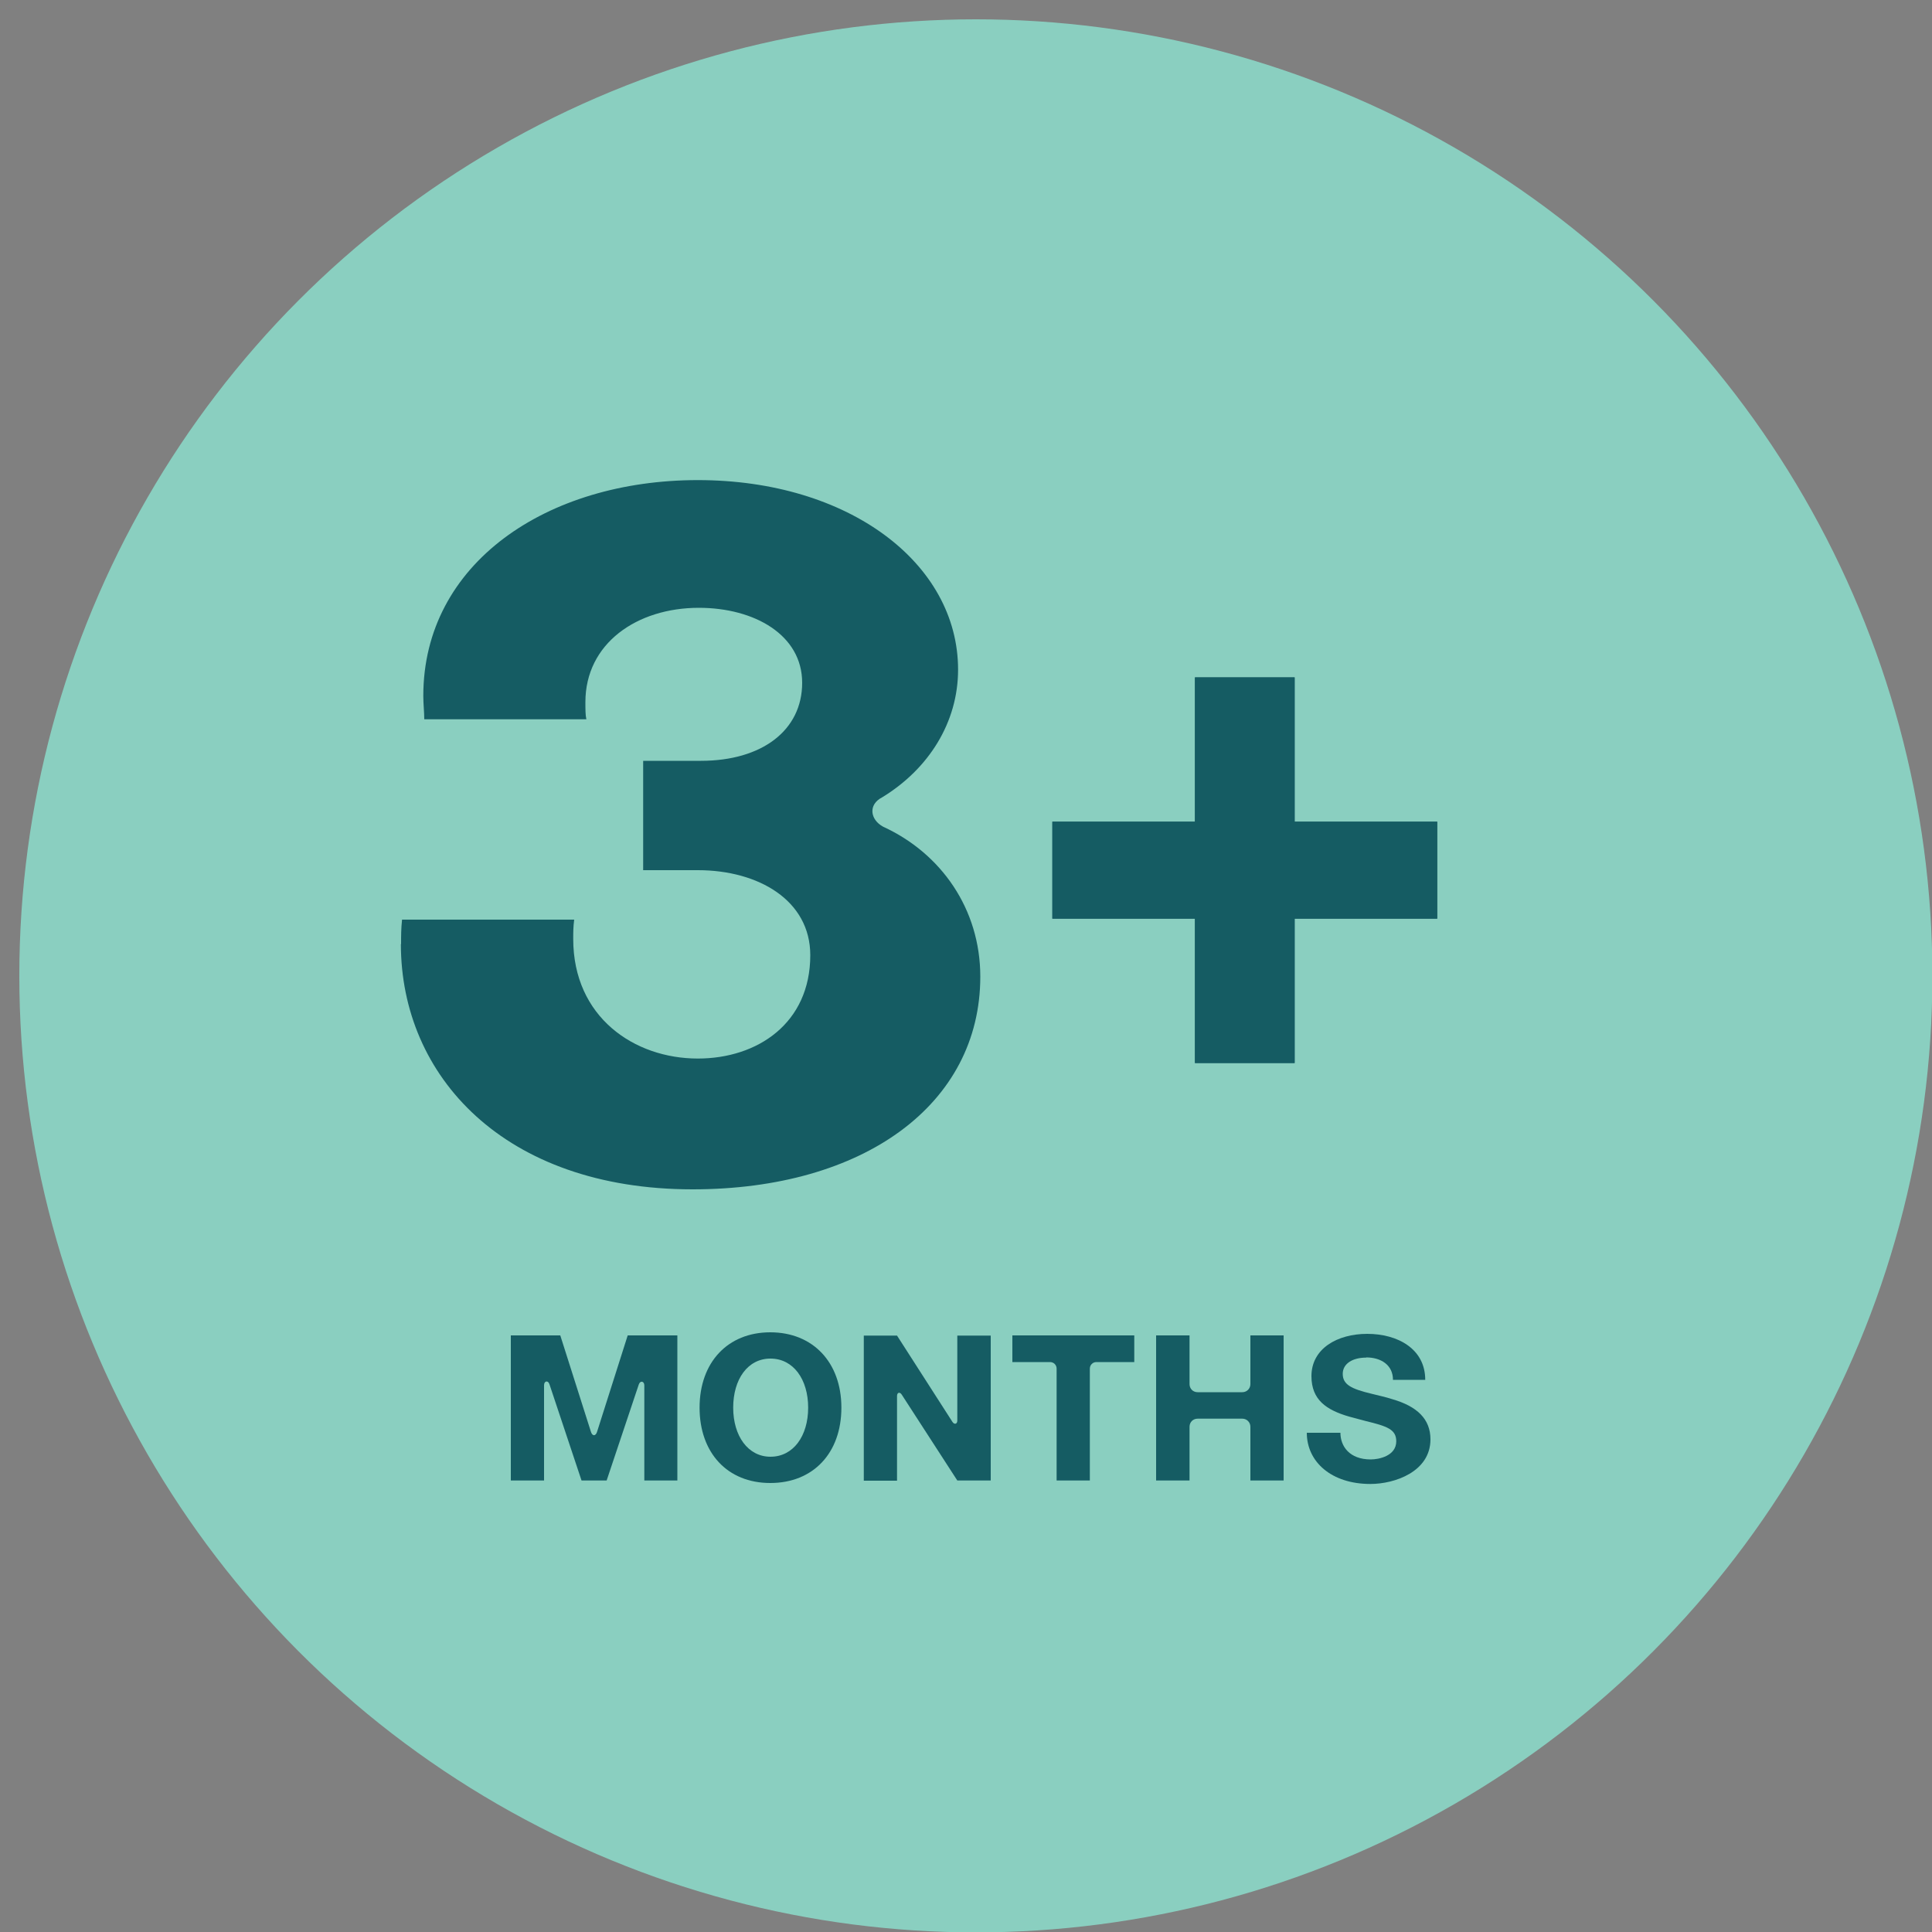 <?xml version="1.0" encoding="UTF-8"?>
<svg id="Layer_1" xmlns="http://www.w3.org/2000/svg" version="1.1" xmlns:xlink="http://www.w3.org/1999/xlink" viewBox="0 0 100 100">
  <rect x="0" y="0" width="100" height="100" fill="#808080" stroke="none"/>
  <!-- Generator: Adobe Illustrator 29.5.1, SVG Export Plug-In . SVG Version: 2.1.0 Build 141)  -->
  <defs>
    <style>
      .st0 {
        fill: #fffef4;
      }

      .st1 {
        fill: #fff;
      }

      .st2 {
        fill: none;
      }

      .st3 {
        fill: #155c63;
      }

      .st4 {
        fill: #8acfc0;
      }

      .st5 {
        fill: #1a5d62;
      }

      .st6 {
        fill: #025d67;
      }

      .st7 {
        fill: #195c62;
        stroke: #195c62;
        stroke-miterlimit: 10;
        stroke-width: .5px;
      }

      .st8 {
        fill: #c6c6c6;
      }

      .st9 {
        clip-path: url(#clippath);
      }
    </style>
    <clipPath id="clippath">
      <rect class="st2" x="1.15" y="184.62" width="27.52" height="27.52"/>
    </clipPath>
  </defs>
  <circle class="st4" cx="214.87" cy="48.43" r="50"/>
  <path class="st7" d="M231.94,49.01c-.02-.36-.28-.65-.63-.7-1.68-.26-7.5-.83-11.93,2.63,0,0-.02.02-.03.02-.91.72-2.07,1.8-3.09,3.83-.23.46-.44.95-.63,1.47v-12.46c3.04-.18,5.86-1.45,8.03-3.61,2.34-2.34,3.64-5.46,3.64-8.78v-5.91c0-2.91-1.38-5.7-3.69-7.47-.56-.43-1.34-.43-1.89,0l-2.9,2.22s-.05.02-.08,0l-2.9-2.22c-.56-.43-1.34-.43-1.89,0l-2.9,2.22s-.05.02-.08,0l-2.9-2.22c-.56-.43-1.34-.43-1.89,0-2.31,1.77-3.69,4.56-3.69,7.47v5.9c0,6.59,5.17,12,11.67,12.39v12.46c-.19-.52-.4-1.01-.63-1.47-1.02-2.03-2.18-3.12-3.09-3.83,0,0-.02-.02-.03-.02-4.43-3.46-10.26-2.89-11.93-2.63-.35.05-.62.35-.63.7-.17,3.84.44,7.05,1.83,9.54,1.41,2.53,3.63,4.35,6.6,5.41,2.24.8,4.53,1,6.24,1,.64,0,1.2-.03,1.64-.06v15.6c.5,0,1,0,1.49.02v-15.62c.45.03,1.01.06,1.64.06,1.71,0,4-.2,6.24-1,2.96-1.06,5.18-2.88,6.6-5.41,1.39-2.49,2.01-5.7,1.83-9.54h-.02ZM206.74,62.56c-2.61-.93-4.56-2.53-5.79-4.73-1.18-2.11-1.74-4.84-1.67-8.12,1.86-.2,6.6-.36,10.15,2.39,0,0,.02,0,.03.02,1.09.85,3.92,3.07,4.62,11.3-1.5.12-4.47.17-7.34-.85h0ZM214.87,42.33h0c-6.02,0-10.92-4.9-10.92-10.92v-5.9c0-2.45,1.16-4.79,3.1-6.28,0,0,.03-.01.04-.01s.03,0,.04.01l2.9,2.22c.56.43,1.34.43,1.89,0l2.9-2.22s.05-.02.08,0l2.9,2.22c.56.43,1.34.43,1.89,0l2.9-2.22s.05-.02.08,0h0c1.94,1.49,3.1,3.83,3.1,6.28v5.91c0,2.92-1.14,5.66-3.2,7.72s-4.8,3.2-7.72,3.2h.02ZM228.8,57.83c-1.23,2.21-3.18,3.8-5.79,4.73-2.86,1.03-5.84.97-7.33.85.7-8.23,3.54-10.45,4.62-11.3,0,0,.02,0,.03-.02,3.55-2.75,8.29-2.58,10.15-2.39.07,3.28-.49,6.01-1.67,8.12h0Z"/>
  <g class="st9">
    <path class="st3" d="M14.9,184.61c7.6,0,13.76,6.16,13.76,13.76s-6.16,13.76-13.76,13.76-13.76-6.16-13.76-13.76,6.16-13.76,13.76-13.76"/>
    <path class="st0" d="M20.26,197.41c-.02-.06-.07-.11-.12-.14l-.44.44c.36.97.54,1.91.54,2.79,0,2.99-2.4,5.42-5.35,5.42h-.02c-2.94,0-5.34-2.43-5.35-5.42,0-4.32,4.35-8.62,5.35-9.55.6.56,2.39,2.3,3.73,4.53.01.02.03.03.04.04.15-.15.3-.3.44-.44-1.67-2.74-3.92-4.7-4.01-4.79-.12-.1-.29-.1-.41,0-.24.21-5.78,5.07-5.78,10.21,0,3.34,2.68,6.04,5.97,6.04h.02c3.29,0,5.96-2.71,5.97-6.04,0-.98-.2-2.02-.6-3.09h.02Z"/>
    <path class="st0" d="M20.35,194.82l-5.47,6.54-2.7-2.3c-.14.16-.27.32-.39.49l2.93,2.5c.06.05.13.07.2.07h.03c.08,0,.16-.05.21-.11l5.67-6.79-.48-.4h0Z"/>
  </g>
  <path class="st6" d="M8.73,220.39c.21-.53.4-.99.44-1.31.03-.18-.09-.27-.23-.27h-3.38v-.63h4.46v.52c0,.48-.26,1.11-.55,1.8-.35.85-.73,1.81-.73,2.69h-.76c0-.94.41-1.95.76-2.8h-.01ZM5.72,220.31h.76v4.33h-.76s0-4.33,0-4.33Z"/>
  <path class="st6" d="M13.16,218.81h-2.48v-.63h4.34v.63h-.54c-.16,0-.28.12-.28.28v4.11h-.76v-4.11c0-.16-.12-.28-.28-.28Z"/>
  <path class="st6" d="M19.85,222.55h.46v.64h-4.83v-.64h3.05c.16,0,.28-.12.28-.28v-2.3c0-.71-.41-1.17-1.06-1.17h-1.86v-.63h1.97c1.01,0,1.71.71,1.71,1.75v2.35c0,.16.12.28.28.28Z"/>
  <path class="st6" d="M23.03,218.18v3.32c0,1.01-.74,1.69-1.75,1.69h-.58v-.64h.51c.65,0,1.06-.43,1.06-1.11v-2.36c0-.16-.12-.28-.28-.28h-1.04v-.63h2.08Z"/>
  <path class="st6" d="M-7.11,230.87h.33c.65,0,1.07-.43,1.07-1.11v-2.36c0-.16-.13-.28-.28-.28h-.89v-.63h3.4c1.03,0,1.72.68,1.72,1.73v3.29h-.76v-3.28c0-.67-.42-1.11-1.06-1.11h-1.11c-.15,0-.28.12-.28.28v2.41c0,1.01-.69,1.69-1.71,1.69h-.44v-.64h.01Z"/>
  <path class="st6" d="M-.83,227.13v-.63H.96v2.67l-.76.1v-1.86c0-.16-.12-.28-.28-.28h-.76.01Z"/>
  <path class="st6" d="M1.58,230.87h.75c.64,0,1.05-.45,1.05-1.15v-2.31c0-.16-.12-.28-.28-.28h-.84v-.63h1.87v2.84c0,.2.03.38.07.53l.48,1.64h-.75l-.28-.95c-.03-.09-.09-.06-.1,0-.18.6-.65.96-1.3.96h-.68v-.64h0Z"/>
  <path class="st6" d="M5.13,227.13v-.63h1.58v5.01h-.76v-4.11c0-.16-.12-.28-.28-.28h-.54,0Z"/>
  <path class="st6" d="M10.59,228.71c.22-.53.4-.99.45-1.31.03-.18-.09-.27-.24-.27h-2.95v-2.12h.76v1.21c0,.15.12.28.28.28h3v.52c0,.48-.27,1.11-.56,1.8-.34.85-.73,1.81-.73,2.69h-.76c0-.94.41-1.95.76-2.8h-.01Z"/>
  <path class="st6" d="M12.67,227.13v-.63h1.58v5.01h-.76v-4.11c0-.16-.12-.28-.28-.28h-.54Z"/>
  <path class="st6" d="M20.21,228.28v1.15c0,1.45-1.12,2.17-2.23,2.17s-2.24-.72-2.24-2.17v-2.93h.76v2.93c0,1.02.74,1.53,1.49,1.53s1.49-.51,1.49-1.53v-1.14c0-.7-.41-1.16-1.05-1.16h-.63l.09-.63h.62c1.03,0,1.72.71,1.72,1.78h-.02Z"/>
  <path class="st6" d="M25.84,228.22v3.29h-2.29v-.64h1.25c.16,0,.28-.12.28-.28v-2.37c0-.67-.43-1.1-1.04-1.11h-.56c-.19,0-.35.13-.41.32l-1.1,4.07h-.77l1.1-4.1c.05-.16-.04-.29-.22-.29h-.96v-.63h2.9c1.06,0,1.81.69,1.81,1.73h0Z"/>
  <path class="st6" d="M28.63,227.13h-1.94v-.63h2.05c1.03,0,1.71.68,1.71,1.73v3.29h-.76v-3.28c0-.67-.41-1.11-1.06-1.11h0Z"/>
  <path class="st6" d="M33.79,227.13h-2.48v-.63h4.34v.63h-.54c-.16,0-.28.12-.28.28v4.11h-.76v-4.11c0-.16-.12-.28-.28-.28Z"/>
  <path class="st6" d="M-3.54,237.63v-2.82h.73v2.16c0,.16.12.28.28.28h.46c.49,0,.79-.3.79-.76v-1.68h.73v1.7c0,.77-.53,1.27-1.36,1.27h-.61c-.16,0-.25.18-.18.33.2.72.95,1.18,1.81,1.18.96,0,1.94-.55,1.94-1.68v-2.8h.74v2.82c0,1.52-1.34,2.28-2.66,2.28s-2.67-.76-2.67-2.28h0Z"/>
  <path class="st6" d="M2.76,235.45v-.63h1.79v2.67l-.76.1v-1.86c0-.16-.12-.28-.28-.28h-.76,0Z"/>
  <path class="st6" d="M5.35,239.19h.75c.64,0,1.05-.45,1.05-1.15v-2.31c0-.16-.12-.28-.28-.28h-.84v-.63h1.87v2.84c0,.2.03.38.07.53l.48,1.64h-.75l-.28-.95c-.03-.09-.09-.06-.1,0-.18.6-.65.96-1.3.96h-.68v-.64h.01Z"/>
  <path class="st6" d="M10.72,235.45h-1.94v-.63h2.05c1.03,0,1.71.68,1.71,1.73v3.29h-.76v-3.28c0-.67-.41-1.11-1.06-1.11h0Z"/>
  <path class="st6" d="M17.41,235.45h-1.94v-.63h2.05c1.03,0,1.71.68,1.71,1.73v3.29h-.76v-3.28c0-.67-.41-1.11-1.06-1.11h0Z"/>
  <path class="st6" d="M20.21,235.45v-.63h1.58v5.01h-.76v-4.11c0-.16-.12-.28-.28-.28h-.54,0Z"/>
  <path class="st6" d="M22.89,239.19h1.24c.17,0,.27-.13.22-.29l-1.14-4.09h.76l1.13,4.11c.06.19.18.27.36.27h.07c.61,0,1.1-.5,1.1-1.18v-3.2h.76v3.1c0,1.08-.83,1.92-1.89,1.92h-2.61v-.64h0Z"/>
  <path class="st6" d="M31.2,237.03c.22-.53.4-.99.45-1.31.03-.18-.09-.27-.24-.27h-2.95v-2.12h.76v1.21c0,.15.12.28.28.28h3v.52c0,.48-.27,1.11-.56,1.8-.34.85-.73,1.81-.73,2.69h-.76c0-.94.41-1.95.76-2.8h-.01Z"/>
  <path class="st3" d="M156.66,221.4c.22-.53.41-.99.45-1.31.03-.18-.09-.27-.24-.27h-2.95v-2.12h.76v1.21c0,.15.12.28.28.28h3v.52c0,.48-.27,1.11-.56,1.8-.34.85-.73,1.81-.73,2.69h-.76c0-.94.41-1.95.76-2.8h0Z"/>
  <path class="st3" d="M158.68,219.81v-.63h1.79v2.67l-.76.1v-1.86c0-.16-.12-.28-.28-.28h-.76,0Z"/>
  <path class="st3" d="M161.27,223.56h.75c.64,0,1.05-.45,1.05-1.15v-2.31c0-.16-.12-.28-.28-.28h-.84v-.63h1.87v2.84c0,.2.03.38.07.53l.48,1.64h-.75l-.28-.95c-.03-.09-.09-.06-.1,0-.18.6-.65.96-1.3.96h-.68v-.64h0Z"/>
  <path class="st3" d="M169.55,220.91v3.29h-2.29v-.64h1.25c.16,0,.28-.12.28-.28v-2.37c0-.67-.43-1.1-1.04-1.11h-.56c-.19,0-.35.13-.41.32l-1.1,4.07h-.77l1.1-4.1c.05-.16-.04-.29-.22-.29h-.96v-.63h2.9c1.06,0,1.81.69,1.81,1.73h.01Z"/>
  <path class="st3" d="M173.01,219.18h2.69c1.05,0,1.76.72,1.76,1.8v3.21h-4.46v-5.01h.01ZM174.03,223.56h2.4c.16,0,.28-.12.28-.28v-2.25c0-.73-.45-1.22-1.12-1.22h-1.57c-.15,0-.28.12-.28.28v3.19c0,.16.13.28.28.28h.01Z"/>
  <path class="st3" d="M178.32,219.81v-.63h1.79v2.67l-.76.1v-1.86c0-.16-.12-.28-.28-.28h-.76,0Z"/>
  <path class="st3" d="M185.11,224.2l-2.29-2.86c-.07-.09-.18-.12-.26-.07-.31.21-.41.61-.41,1.09,0,.43.09.95.23,1.42v.42h-1.27v-.64h.27c.15,0,.23-.11.2-.25-.07-.31-.13-.66-.13-1,0-.58.15-1.17.63-1.56.11-.09.14-.21.05-.32l-.97-1.24h.88l1.82,2.26c.07.09.15.09.24.07.4-.08.67-.45.67-.97v-1.36h.75v1.36c0,.7-.38,1.28-.96,1.48-.12.04-.14.17-.05.28l1.35,1.72c.04.05.05.12.04.18h-.8,0Z"/>
  <path class="st3" d="M186.43,223.56h.33c.65,0,1.07-.43,1.07-1.11v-2.36c0-.16-.13-.28-.28-.28h-.89v-.63h3.4c1.03,0,1.72.68,1.72,1.73v3.29h-.76v-3.28c0-.67-.42-1.11-1.06-1.11h-1.11c-.15,0-.28.12-.28.28v2.41c0,1.01-.69,1.69-1.71,1.69h-.44v-.64h0Z"/>
  <path class="st3" d="M197.5,220.91v3.29h-2.29v-.64h1.25c.16,0,.28-.12.28-.28v-2.37c0-.67-.43-1.1-1.04-1.11h-.56c-.19,0-.35.13-.41.32l-1.1,4.07h-.77l1.1-4.1c.05-.16-.04-.29-.22-.29h-.96v-.63h2.9c1.06,0,1.81.69,1.81,1.73h.01Z"/>
  <path class="st3" d="M158.44,227.5h2.69c1.05,0,1.76.72,1.76,1.8v3.21h-4.46v-5.01h.01ZM159.46,231.88h2.4c.16,0,.28-.12.28-.28v-2.25c0-.73-.45-1.22-1.12-1.22h-1.57c-.15,0-.28.12-.28.28v3.19c0,.16.13.28.28.28h.01Z"/>
  <path class="st3" d="M163.75,228.13v-.63h1.79v2.67l-.76.1v-1.86c0-.16-.12-.28-.28-.28h-.76,0Z"/>
  <path class="st3" d="M166.91,230.32v-2.82h.73v2.16c0,.16.12.28.28.28h.46c.49,0,.79-.3.79-.76v-1.68h.73v1.7c0,.77-.53,1.27-1.36,1.27h-.61c-.16,0-.25.18-.18.33.2.72.95,1.18,1.81,1.18.96,0,1.94-.55,1.94-1.68v-2.8h.74v2.82c0,1.52-1.34,2.28-2.66,2.28s-2.66-.76-2.66-2.28h0Z"/>
  <path class="st3" d="M175.63,228.13h-2.48v-.63h4.34v.63h-.54c-.16,0-.28.12-.28.28v4.11h-.76v-4.11c0-.16-.12-.28-.28-.28h0Z"/>
  <path class="st3" d="M178.11,228.13v-.63h1.58v5.01h-.76v-4.11c0-.16-.12-.28-.28-.28h-.54Z"/>
  <path class="st3" d="M181.25,227.5h2.56c1.06,0,1.76.72,1.76,1.8v3.21h-.76v-3.15c0-.76-.46-1.23-1.14-1.23h-1.39c-.16,0-.28.12-.28.28v4.11h-.76v-5.01h0Z"/>
  <path class="st3" d="M188.79,230.74c0-.08,0-.16.02-.24h.79c-.02.07-.02.14-.02.22,0,.81.71,1.3,1.59,1.3s1.55-.46,1.55-1.22-.83-1.11-1.55-1.11h-.36v-.54h.37c.81,0,1.37-.41,1.37-1.01,0-.73-.76-1.02-1.37-1.02s-1.42.31-1.42,1.1v.16h-.74c0-.06-.02-.13-.02-.19,0-1.14,1.16-1.69,2.16-1.69s2.11.55,2.11,1.58c0,.5-.32.96-.78,1.18-.13.05-.13.2,0,.25.55.21,1,.68,1,1.36,0,1.06-.98,1.76-2.35,1.76-1.44,0-2.37-.82-2.37-1.89h.02Z"/>
  <circle class="st4" cx="50.51" cy="50.51" r="49.51"/>
  <path class="st5" d="M61.85,47.55h-7.38v-5.02h7.38v-7.47h5.16v7.47h7.38v5.02h-7.38v7.47h-5.16s0-7.47,0-7.47Z"/>
  <path class="st3" d="M61.85,47.55h-7.38v-5.02h7.38v-7.47h5.16v7.47h7.38v5.02h-7.38v7.47h-5.16s0-7.47,0-7.47Z"/>
  <path class="st3" d="M35.07,76.63h-1.72v-4.92c0-.23-.22-.27-.29-.04l-1.66,4.96h-1.3l-1.66-4.98c-.07-.22-.28-.18-.28.05v4.93h-1.72v-7.51h2.56l1.58,4.97c.07.26.26.26.33,0l1.58-4.97h2.57v7.51h.01Z"/>
  <path class="st3" d="M36.21,72.86c0-2.35,1.46-3.9,3.66-3.9s3.68,1.55,3.68,3.9-1.46,3.9-3.68,3.9-3.66-1.56-3.66-3.9ZM39.88,75.4c1.18,0,1.95-1.07,1.95-2.54s-.77-2.54-1.95-2.54-1.93,1.07-1.93,2.54.77,2.54,1.93,2.54Z"/>
  <path class="st3" d="M51.28,69.12v7.51h-1.73l-2.88-4.45c-.1-.15-.24-.11-.24.08v4.38h-1.72v-7.51h1.72l2.87,4.47c.1.15.25.11.25-.07v-4.4h1.73Z"/>
  <path class="st3" d="M54.36,70.5h-1.96v-1.38h6.31v1.38h-1.96c-.19,0-.34.15-.34.34v5.79h-1.72v-5.79c0-.19-.15-.34-.34-.34h0Z"/>
  <path class="st3" d="M64.72,71.64v-2.52h1.72v7.51h-1.72v-2.78c0-.23-.18-.42-.42-.42h-2.31c-.24,0-.42.18-.42.42v2.78h-1.73v-7.51h1.73v2.52c0,.23.17.42.42.42h2.31c.24,0,.42-.19.42-.42Z"/>
  <path class="st3" d="M70.71,70.27c-.7,0-1.21.31-1.21.84,0,.56.45.78,1.49,1.03.35.09.74.17,1.07.28,1.29.37,1.98,1.03,1.98,2.08,0,1.67-1.84,2.31-3.11,2.31-2.01,0-3.29-1.14-3.29-2.65h1.74c0,.7.47,1.38,1.57,1.38.44,0,1.32-.19,1.32-.94,0-.62-.48-.78-1.59-1.05l-.86-.23c-1.16-.34-1.94-.86-1.94-2.09,0-1.43,1.34-2.19,2.89-2.19s3,.76,3,2.38h-1.67c0-.77-.62-1.16-1.39-1.16h0Z"/>
  <path class="st3" d="M64.56,223.83l-2.29-2.86c-.07-.09-.18-.12-.26-.07-.31.21-.41.61-.41,1.09,0,.43.09.95.22,1.42v.42h-1.27v-.64h.27c.15,0,.23-.11.2-.25-.07-.31-.13-.66-.13-1,0-.58.15-1.17.63-1.56.11-.09.13-.21.05-.32l-.97-1.24h.88l1.82,2.26c.07.09.15.09.24.07.41-.08.68-.45.68-.97v-1.36h.75v1.36c0,.7-.38,1.28-.96,1.48-.12.04-.14.17-.05.28l1.35,1.72c.04.05.05.12.04.18h-.8,0Z"/>
  <path class="st3" d="M68.84,221.03c.22-.53.41-.99.45-1.31.03-.18-.09-.27-.24-.27h-2.95v-2.12h.76v1.21c0,.15.12.28.28.28h3v.52c0,.48-.27,1.11-.56,1.8-.34.85-.73,1.81-.73,2.69h-.76c0-.94.41-1.95.76-2.8h-.01Z"/>
  <path class="st3" d="M73.67,221.03c.22-.53.41-.99.45-1.31.03-.18-.09-.27-.24-.27h-2.95v-2.12h.76v1.21c0,.15.12.28.28.28h3v.52c0,.48-.27,1.11-.56,1.8-.34.85-.73,1.81-.73,2.69h-.76c0-.94.41-1.95.76-2.8h-.01Z"/>
  <path class="st3" d="M52.25,227.13h2.69c1.05,0,1.76.72,1.76,1.8v3.21h-4.46v-5.01h.01ZM53.27,231.51h2.4c.16,0,.28-.12.28-.28v-2.25c0-.73-.45-1.22-1.12-1.22h-1.57c-.15,0-.28.12-.28.28v3.19c0,.16.13.28.28.28h0Z"/>
  <path class="st3" d="M57.56,227.76v-.63h1.79v2.67l-.76.1v-1.86c0-.16-.12-.28-.28-.28h-.76,0Z"/>
  <path class="st3" d="M62.64,227.13v3.32c0,1.01-.74,1.69-1.75,1.69h-.59v-.64h.51c.65,0,1.06-.43,1.06-1.11v-2.36c0-.16-.12-.28-.28-.28h-1.04v-.63h2.09Z"/>
  <path class="st3" d="M67.9,231.51h.46v.64h-4.83v-.64h3.05c.16,0,.28-.12.28-.28v-2.3c0-.71-.41-1.17-1.06-1.17h-1.86v-.63h1.97c1.01,0,1.71.71,1.71,1.75v2.35c0,.16.12.28.28.28Z"/>
  <path class="st3" d="M72.8,232.15l-2.29-2.86c-.07-.09-.18-.12-.26-.07-.31.21-.41.61-.41,1.09,0,.43.09.95.22,1.42v.42h-1.27v-.64h.27c.15,0,.23-.11.2-.25-.07-.31-.13-.66-.13-1,0-.58.15-1.17.63-1.56.11-.09.13-.21.05-.32l-.97-1.24h.88l1.82,2.26c.07.09.15.09.24.07.41-.08.68-.45.68-.97v-1.36h.75v1.36c0,.7-.38,1.28-.96,1.48-.12.04-.14.17-.05.28l1.35,1.72c.04.05.05.12.04.18h-.8.01Z"/>
  <path class="st3" d="M76.13,227.76h-1.95v-.63h2.05c1.03,0,1.71.68,1.71,1.73v3.29h-.76v-3.28c0-.67-.41-1.11-1.06-1.11h0Z"/>
  <path class="st3" d="M83.74,229.63c0,1.51-.93,2.52-2.31,2.52h-2.15v-.64h2.03c1,0,1.67-.75,1.67-1.87s-.67-1.87-1.67-1.87h-.96c-.16,0-.28.12-.28.27v.73c0,.4.24.67.62.67h.32v.58h-.57c-.66,0-1.1-.46-1.1-1.15v-1.73h2.09c1.39,0,2.31,1,2.31,2.49h0Z"/>
  <circle class="st3" cx="67.71" cy="198.81" r="13.66"/>
  <path class="st5" d="M67.71,206.46h-4.58c-.55,0-1.04-.3-1.31-.77s-.27-1.04,0-1.51l2.28-3.98c1.03-1.77,1.57-3.79,1.57-5.83v-1.41h4.08v1.41c0,2.05.54,4.06,1.57,5.83l2.28,3.98c.27.47.27,1.04,0,1.51s-.76.76-1.31.76h-4.58ZM66.16,193.46v.91c0,2.13-.57,4.23-1.64,6.08l-2.28,3.97c-.18.32-.18.7,0,1.02s.51.51.88.51h9.16c.37,0,.7-.19.88-.51.18-.32.19-.7,0-1.02l-2.28-3.98c-1.07-1.84-1.64-3.94-1.64-6.08v-.91h-3.1.02Z"/>
  <path class="st5" d="M69.63,193.46h-3.83c-.4,0-.73-.33-.73-.73v-.84c0-.4.33-.73.73-.73h3.83c.4,0,.73.33.73.73v.84c0,.4-.33.73-.73.73ZM65.8,191.66c-.13,0-.23.11-.23.23v.84c0,.13.11.23.23.23h3.83c.13,0,.23-.11.23-.23v-.84c0-.13-.11-.23-.23-.23h-3.83Z"/>
  <path class="st5" d="M69.35,204.38c-.56,0-1.01-.45-1.01-1.01s.45-1.01,1.01-1.01,1.01.45,1.01,1.01-.45,1.01-1.01,1.01ZM69.35,202.75c-.34,0-.62.28-.62.62s.28.62.62.62.62-.28.62-.62-.28-.62-.62-.62Z"/>
  <path class="st5" d="M68.79,200.96c-.36,0-.65-.29-.65-.65s.29-.65.65-.65.65.29.65.65-.29.65-.65.65ZM68.79,200c-.17,0-.32.14-.32.32s.14.32.32.32.32-.14.32-.32-.14-.32-.32-.32Z"/>
  <path class="st5" d="M67.17,202.68c-.31,0-.56-.25-.56-.56s.25-.56.56-.56.56.25.56.56-.25.56-.56.56ZM67.17,201.9c-.13,0-.23.1-.23.23s.1.23.23.23.23-.1.23-.23-.1-.23-.23-.23Z"/>
  <rect class="st5" x="65.12" y="198.3" width="5.08" height=".49"/>
  <circle class="st5" cx="69.35" cy="203.46" r=".82"/>
  <path class="st0" d="M67.71,206.46h-4.58c-.55,0-1.04-.3-1.31-.77s-.27-1.04,0-1.51l2.28-3.98c1.03-1.77,1.57-3.79,1.57-5.83v-1.41h4.08v1.41c0,2.05.54,4.06,1.57,5.83l2.28,3.98c.27.47.27,1.04,0,1.51s-.76.76-1.31.76h-4.58ZM66.16,193.46v.91c0,2.13-.57,4.23-1.64,6.08l-2.28,3.97c-.18.32-.18.7,0,1.02s.51.51.88.51h9.16c.37,0,.7-.19.88-.51.18-.32.19-.7,0-1.02l-2.28-3.98c-1.07-1.84-1.64-3.94-1.64-6.08v-.91h-3.1.02Z"/>
  <path class="st0" d="M69.63,193.46h-3.83c-.4,0-.73-.33-.73-.73v-.84c0-.4.33-.73.73-.73h3.83c.4,0,.73.33.73.73v.84c0,.4-.33.73-.73.73ZM65.8,191.66c-.13,0-.23.11-.23.23v.84c0,.13.11.23.23.23h3.83c.13,0,.23-.11.23-.23v-.84c0-.13-.11-.23-.23-.23h-3.83Z"/>
  <path class="st0" d="M69.35,204.38c-.56,0-1.01-.45-1.01-1.01s.45-1.01,1.01-1.01,1.01.45,1.01,1.01-.45,1.01-1.01,1.01ZM69.35,202.75c-.34,0-.62.28-.62.62s.28.62.62.62.62-.28.62-.62-.28-.62-.62-.62Z"/>
  <path class="st0" d="M68.79,200.96c-.36,0-.65-.29-.65-.65s.29-.65.65-.65.65.29.65.65-.29.65-.65.65ZM68.79,200c-.17,0-.32.14-.32.32s.14.32.32.32.32-.14.32-.32-.14-.32-.32-.32Z"/>
  <path class="st0" d="M67.17,202.68c-.31,0-.56-.25-.56-.56s.25-.56.56-.56.56.25.56.56-.25.56-.56.56ZM67.17,201.9c-.13,0-.23.1-.23.23s.1.23.23.23.23-.1.23-.23-.1-.23-.23-.23Z"/>
  <rect class="st0" x="65.12" y="198.3" width="5.08" height=".49"/>
  <circle class="st0" cx="69.35" cy="203.46" r=".82"/>
  <rect class="st1" x="69.3" y="193.48" width="9.67" height=".55" transform="translate(-115.29 109.17) rotate(-45)"/>
  <rect class="st1" x="58.72" y="207.15" width="3.49" height=".55" transform="translate(-128.96 103.51) rotate(-45)"/>
  <ellipse class="st1" cx="68.8" cy="200.32" rx=".55" ry=".41"/>
  <ellipse class="st1" cx="67.17" cy="202.22" rx=".42" ry=".29" transform="translate(-141.47 245.52) rotate(-83.35)"/>
  <path class="st3" d="M118.65,223.44l-2.29-2.86c-.07-.09-.18-.12-.26-.07-.31.21-.41.61-.41,1.09,0,.43.09.95.22,1.42v.42h-1.27v-.64h.27c.15,0,.23-.11.2-.25-.07-.31-.13-.66-.13-1,0-.58.15-1.17.63-1.56.11-.09.13-.21.05-.32l-.97-1.24h.88l1.82,2.26c.07.09.15.09.24.07.41-.08.68-.45.68-.97v-1.36h.75v1.36c0,.7-.38,1.28-.96,1.48-.12.04-.14.17-.05.28l1.35,1.72c.04.05.05.12.04.18h-.8.01Z"/>
  <path class="st3" d="M122.93,220.64c.22-.53.41-.99.45-1.31.03-.18-.09-.27-.24-.27h-2.95v-2.12h.76v1.21c0,.15.12.28.28.28h3v.52c0,.48-.27,1.11-.56,1.8-.34.85-.73,1.81-.73,2.69h-.76c0-.94.41-1.95.76-2.8h-.01Z"/>
  <path class="st3" d="M127.76,220.64c.22-.53.41-.99.45-1.31.03-.18-.09-.27-.24-.27h-2.95v-2.12h.76v1.21c0,.15.12.28.28.28h3v.52c0,.48-.27,1.11-.56,1.8-.34.85-.73,1.81-.73,2.69h-.76c0-.94.41-1.95.76-2.8h-.01Z"/>
  <path class="st3" d="M109.49,228.96c.22-.53.41-.99.45-1.31.03-.18-.09-.27-.24-.27h-2.95v-2.12h.76v1.21c0,.15.12.28.28.28h3v.52c0,.48-.27,1.11-.56,1.8-.34.85-.73,1.81-.73,2.69h-.76c0-.94.41-1.95.76-2.8h-.01Z"/>
  <path class="st3" d="M111.57,227.38v-.63h1.58v5.01h-.76v-4.11c0-.16-.12-.28-.28-.28h-.54Z"/>
  <path class="st3" d="M114.59,227.38v-.63h4.22v5.01h-.75v-4.11c0-.16-.13-.28-.28-.28h-3.2,0ZM114.59,229.1h.76v2.67h-.76v-2.67Z"/>
  <path class="st3" d="M119.94,227.38v-.63h1.58v5.01h-.76v-4.11c0-.16-.12-.28-.28-.28h-.54Z"/>
  <path class="st3" d="M122.66,231.12h1.56c1.1,0,1.68-.89,1.68-1.87s-.59-1.87-1.68-1.87h-1.56v-.63h1.7c1.48,0,2.31,1.14,2.31,2.49s-.84,2.52-2.31,2.52h-1.7v-.64h0Z"/>
  <path class="st3" d="M130.15,228.96c.22-.53.41-.99.45-1.31.03-.18-.09-.27-.24-.27h-2.95v-2.12h.76v1.21c0,.15.12.28.28.28h3v.52c0,.48-.27,1.11-.56,1.8-.34.85-.73,1.81-.73,2.69h-.76c0-.94.41-1.95.76-2.8h0Z"/>
  <path class="st3" d="M136.23,231.76l-2.29-2.86c-.07-.09-.18-.12-.26-.07-.31.21-.41.61-.41,1.09,0,.43.09.95.22,1.42v.42h-1.27v-.64h.27c.15,0,.23-.11.2-.25-.07-.31-.13-.66-.13-1,0-.58.15-1.17.63-1.56.11-.09.13-.21.05-.32l-.97-1.24h.88l1.82,2.26c.07.09.15.09.24.07.41-.08.68-.45.68-.97v-1.36h.75v1.36c0,.7-.38,1.28-.96,1.48-.12.04-.14.17-.05.28l1.35,1.72c.04.05.05.12.04.18h-.8,0Z"/>
  <circle class="st8" cx="122.44" cy="198.79" r="13.7"/>
  <circle class="st3" cx="122.44" cy="198.79" r="13.7"/>
  <path class="st1" d="M127.75,197.84c-.02-.06-.07-.11-.12-.14l-.43.43c.35.96.53,1.89.53,2.76,0,2.95-2.37,5.35-5.28,5.35h-.02c-2.91,0-5.27-2.4-5.28-5.35,0-4.26,4.29-8.5,5.28-9.43.59.55,2.35,2.27,3.68,4.47.01.02.03.03.04.04l.44-.44c-1.65-2.71-3.86-4.64-3.96-4.72-.12-.1-.29-.1-.4,0-.23.2-5.71,5-5.7,10.08,0,3.29,2.65,5.96,5.89,5.96h.02c3.24,0,5.88-2.67,5.89-5.96,0-.96-.2-1.99-.6-3.05h.02Z"/>
  <path class="st1" d="M117.14,197.84c.02-.06.07-.11.12-.14l.43.43c-.35.96-.53,1.89-.53,2.76,0,2.95,2.37,5.35,5.28,5.35h.02c2.91,0,5.27-2.4,5.28-5.35,0-4.26-4.29-8.5-5.28-9.43-.59.55-2.35,2.27-3.68,4.47-.01.02-.03.03-.04.04l-.44-.44c1.65-2.71,3.86-4.64,3.96-4.72.12-.1.29-.1.4,0,.23.2,5.71,5,5.7,10.08,0,3.29-2.65,5.96-5.89,5.96h-.02c-3.24,0-5.88-2.67-5.89-5.96,0-.96.2-1.99.6-3.05h-.02Z"/>
  <path class="st1" d="M119.43,198.77c0-.86.53-1.41,1.27-1.41s1.27.54,1.27,1.41-.52,1.41-1.27,1.41-1.27-.55-1.27-1.41ZM121.24,198.77c0-.55-.21-.81-.53-.81s-.53.27-.53.81.22.81.53.81.53-.26.53-.81ZM124.27,197.64h0c.29.04.41.38.22.6l-3.57,3.97c-.08.09-.2.13-.32.12h0c-.29-.04-.41-.38-.22-.6l3.57-3.97c.08-.09.2-.13.32-.12ZM122.91,201.19c0-.86.53-1.41,1.27-1.41s1.27.55,1.27,1.41-.53,1.41-1.27,1.41-1.27-.55-1.27-1.41ZM124.71,201.19c0-.54-.21-.81-.53-.81s-.53.26-.53.81.22.81.53.81.53-.27.53-.81Z"/>
  <path class="st1" d="M124.18,202.67c-.8,0-1.33-.6-1.33-1.48s.54-1.48,1.33-1.48,1.34.6,1.34,1.48-.54,1.48-1.34,1.48ZM124.18,199.84c-.72,0-1.2.54-1.2,1.35s.47,1.35,1.2,1.35,1.21-.54,1.21-1.35-.48-1.35-1.21-1.35ZM120.66,202.39h-.06c-.16-.02-.29-.12-.35-.28-.06-.15-.02-.31.08-.44l3.57-3.97c.1-.11.23-.16.38-.14.16.02.29.12.35.28.06.15.02.31-.08.44l-3.57,3.97c-.08.09-.2.14-.32.14ZM124.22,197.7c-.08,0-.16.03-.22.1l-3.57,3.97c-.07.08-.1.19-.06.3.04.1.13.17.24.19.09,0,.19-.02.26-.09l3.57-3.97c.07-.08.1-.19.06-.3-.04-.1-.13-.17-.23-.19h-.05ZM124.18,202.07c-.38,0-.6-.33-.6-.88s.22-.88.6-.88.6.32.6.88-.23.88-.6.88ZM124.18,200.44c-.41,0-.47.47-.47.75,0,.47.17.75.47.75s.47-.27.47-.75c0-.28-.06-.75-.47-.75ZM120.7,200.25c-.8,0-1.34-.6-1.34-1.48s.54-1.48,1.34-1.48,1.33.6,1.33,1.48-.54,1.48-1.33,1.48ZM120.7,197.43c-.72,0-1.21.54-1.21,1.35s.48,1.35,1.21,1.35,1.2-.53,1.2-1.35-.47-1.35-1.2-1.35ZM120.7,199.65c-.38,0-.6-.33-.6-.88s.22-.88.6-.88.6.32.6.88-.23.88-.6.88ZM120.7,198.03c-.41,0-.47.47-.47.75,0,.47.17.75.47.75s.47-.27.47-.75c0-.28-.06-.75-.47-.75Z"/>
  <rect class="st0" x="126.02" y="192.62" width="7.37" height=".55" transform="translate(-98.41 148.21) rotate(-45)"/>
  <rect class="st1" x="113.2" y="206.61" width="5.05" height=".55" transform="translate(-112.4 142.42) rotate(-45)"/>
  <path class="st1" d="M127.36,195.79l5.22-5.22-.55-.55-5.12,5.12c.16.21.3.43.44.66h.01Z"/>
  <path class="st1" d="M127.34,195.96l-.07-.11c-.16-.26-.3-.47-.44-.65l-.05-.07.06-.06,5.19-5.19.69.69-.07.07-5.32,5.32h.01ZM127.05,195.15c.1.14.21.3.32.48l5.06-5.06-.4-.4s-4.98,4.98-4.98,4.98Z"/>
  <path class="st3" d="M226.35,224.24l-2.29-2.86c-.07-.09-.18-.12-.26-.07-.31.21-.41.61-.41,1.09,0,.43.09.95.22,1.42v.42h-1.27v-.64h.27c.15,0,.23-.11.2-.25-.07-.31-.13-.66-.13-1,0-.58.15-1.17.63-1.56.11-.09.13-.21.05-.32l-.97-1.24h.88l1.82,2.26c.07.09.15.09.24.07.41-.08.68-.45.68-.97v-1.36h.75v1.36c0,.7-.38,1.28-.96,1.48-.12.04-.14.17-.05.28l1.35,1.72c.04.05.05.12.04.18h-.8,0Z"/>
  <path class="st3" d="M230.63,221.44c.22-.53.41-.99.45-1.31.03-.18-.09-.27-.24-.27h-2.95v-2.12h.76v1.21c0,.15.12.28.28.28h3v.52c0,.48-.27,1.11-.56,1.8-.34.85-.73,1.81-.73,2.69h-.76c0-.94.41-1.95.76-2.8h0Z"/>
  <path class="st3" d="M235.46,221.44c.22-.53.41-.99.45-1.31.03-.18-.09-.27-.24-.27h-2.95v-2.12h.76v1.21c0,.15.12.28.28.28h3v.52c0,.48-.27,1.11-.56,1.8-.34.85-.73,1.81-.73,2.69h-.76c0-.94.41-1.95.76-2.8h0Z"/>
  <path class="st3" d="M218.83,227.55h2.69c1.05,0,1.76.72,1.76,1.8v3.21h-4.46v-5.01h.01ZM219.86,231.92h2.4c.16,0,.28-.12.28-.28v-2.25c0-.73-.45-1.22-1.12-1.22h-1.57c-.15,0-.28.12-.28.28v3.19c0,.16.13.28.28.28h.01Z"/>
  <path class="st3" d="M224.21,228.18v-.63h1.58v5.01h-.76v-4.11c0-.16-.12-.28-.28-.28h-.54Z"/>
  <path class="st3" d="M227.27,230.36v-2.82h.73v2.16c0,.16.12.28.28.28h.46c.49,0,.79-.3.79-.76v-1.68h.73v1.7c0,.77-.53,1.27-1.36,1.27h-.61c-.16,0-.25.18-.18.33.2.72.95,1.18,1.81,1.18.96,0,1.94-.55,1.94-1.68v-2.8h.74v2.82c0,1.52-1.34,2.28-2.66,2.28s-2.67-.76-2.67-2.28h0Z"/>
  <path class="st3" d="M233.58,228.18v-.63h1.79v2.67l-.76.1v-1.86c0-.16-.12-.28-.28-.28h-.76,0Z"/>
  <path class="st3" d="M240.57,231.92h.46v.64h-4.83v-.64h3.05c.16,0,.28-.12.28-.28v-2.3c0-.71-.41-1.17-1.06-1.17h-1.86v-.63h1.97c1.01,0,1.71.71,1.71,1.75v2.35c0,.16.12.28.28.28h0Z"/>
  <circle class="st3" cx="229.5" cy="199.23" r="13.66"/>
  <rect class="st1" x="232.28" y="193.42" width="8.3" height=".47" transform="translate(-67.69 223.9) rotate(-45)"/>
  <rect class="st1" x="220.46" y="207.31" width="4.01" height=".63" transform="translate(-81.65 218.12) rotate(-45)"/>
  <path class="st0" d="M232.19,192.65h-1.97c-.1,0-.19.08-.18.18s.08.18.18.18h1.97c.1,0,.19-.08.18-.18s-.08-.18-.18-.18h0Z"/>
  <path class="st0" d="M227.48,192.65h-1.97c-.1,0-.19.08-.18.18s.08.18.18.18h1.97c.1,0,.19-.08.18-.18s-.08-.18-.18-.18h0Z"/>
  <path class="st0" d="M233.51,194.05c-.77,0-1.39-.62-1.39-1.39s.62-1.39,1.39-1.39,1.39.62,1.39,1.39-.62,1.39-1.39,1.39ZM233.51,191.63c-.57,0-1.03.46-1.03,1.03s.46,1.03,1.03,1.03,1.03-.46,1.03-1.03-.46-1.03-1.03-1.03Z"/>
  <path class="st0" d="M234.18,200.35c-.03-.13-.16-.2-.29-.17-2.05.48-3.5.13-4.89-.21-1.42-.34-2.88-.69-4.92-.21-.07.02-.14.07-.17.16-.17.53-.27,1.1-.27,1.67,0,.86.19,1.67.58,2.43.38.72.91,1.36,1.56,1.85.41.3.93.48,1.43.48h3.51c.51,0,1.01-.17,1.41-.46.66-.49,1.2-1.13,1.58-1.86.4-.75.59-1.58.59-2.44,0-.41-.05-.83-.14-1.23h.02ZM233.31,203.81c-.34.66-.84,1.25-1.44,1.69-.32.24-.73.37-1.13.37h-3.51c-.41,0-.82-.14-1.16-.39-.59-.44-1.09-1.02-1.43-1.68-.35-.69-.53-1.43-.53-2.22,0-.48.07-.96.21-1.41,1.86-.41,3.17-.09,4.57.24,1.4.34,2.84.69,4.88.27.06.29.08.6.08.9,0,.78-.18,1.54-.54,2.23h0Z"/>
  <path class="st0" d="M234.31,198.55c-.51-.89-1.24-1.66-2.12-2.19-.27-.17-.55-.27-.86-.3v-1.3c0-.4-.32-.71-.71-.71h-.21v-1.95c0-.34-.29-.63-.63-.63h-1.64c-.34,0-.63.29-.63.63v1.95h-.21c-.39,0-.71.31-.71.71v1.3c-.3.04-.59.14-.86.3-.87.53-1.61,1.3-2.12,2.19-.52.92-.8,1.97-.8,3.04,0,.5.06.98.17,1.46.11.46.28.91.5,1.33.42.84,1.05,1.57,1.79,2.12.54.41,1.21.63,1.89.63h3.55c.67,0,1.33-.22,1.87-.61.75-.56,1.39-1.3,1.82-2.13.21-.42.39-.87.5-1.34.12-.48.18-.98.18-1.47,0-1.07-.29-2.12-.81-3.04h.04ZM230.63,194.51c.13,0,.24.11.24.25v1.28h-.58v-1.53h.34ZM228,192.1c0-.08.07-.16.17-.16h1.64c.09,0,.17.07.17.16v1.95h-1.97v-1.95h0ZM229.83,194.51v1.53h-.62v-1.53h.62ZM228.75,194.51v1.53h-.62v-1.53h.62ZM227.08,194.76c0-.14.11-.25.24-.25h.34v1.53h-.58v-1.28ZM232.35,206.16c-.45.33-1.02.52-1.59.52h-3.55c-.58,0-1.15-.18-1.62-.53-1.45-1.09-2.28-2.74-2.28-4.55,0-1.99,1.01-3.79,2.7-4.83.27-.17.58-.26.89-.26h4.16c.31,0,.63.09.89.26,1.69,1.04,2.7,2.84,2.7,4.83,0,1.79-.86,3.5-2.31,4.57h0Z"/>
  <path class="st3" d="M20.76,48.86c0-.42,0-.79.05-1.26h8.91c-.05.37-.05.68-.05,1,0,4.04,3.15,6.19,6.45,6.19,3.09,0,5.82-1.83,5.82-5.35,0-2.83-2.67-4.4-5.82-4.4h-2.83v-5.66h2.99c3.15,0,5.24-1.57,5.24-4.04s-2.46-3.88-5.35-3.88c-3.2,0-5.87,1.84-5.87,4.88,0,.37,0,.68.05.89h-8.39c0-.37-.05-.79-.05-1.21,0-6.87,6.4-11.17,14.21-11.17s13.47,4.3,13.47,9.81c0,2.73-1.52,5.14-3.93,6.61-.73.37-.63,1.15.05,1.52,2.99,1.37,5.03,4.25,5.03,7.76,0,6.61-6.03,11.01-14.89,11.01-9.76,0-15.1-5.87-15.1-12.69h0Z"/>
</svg>